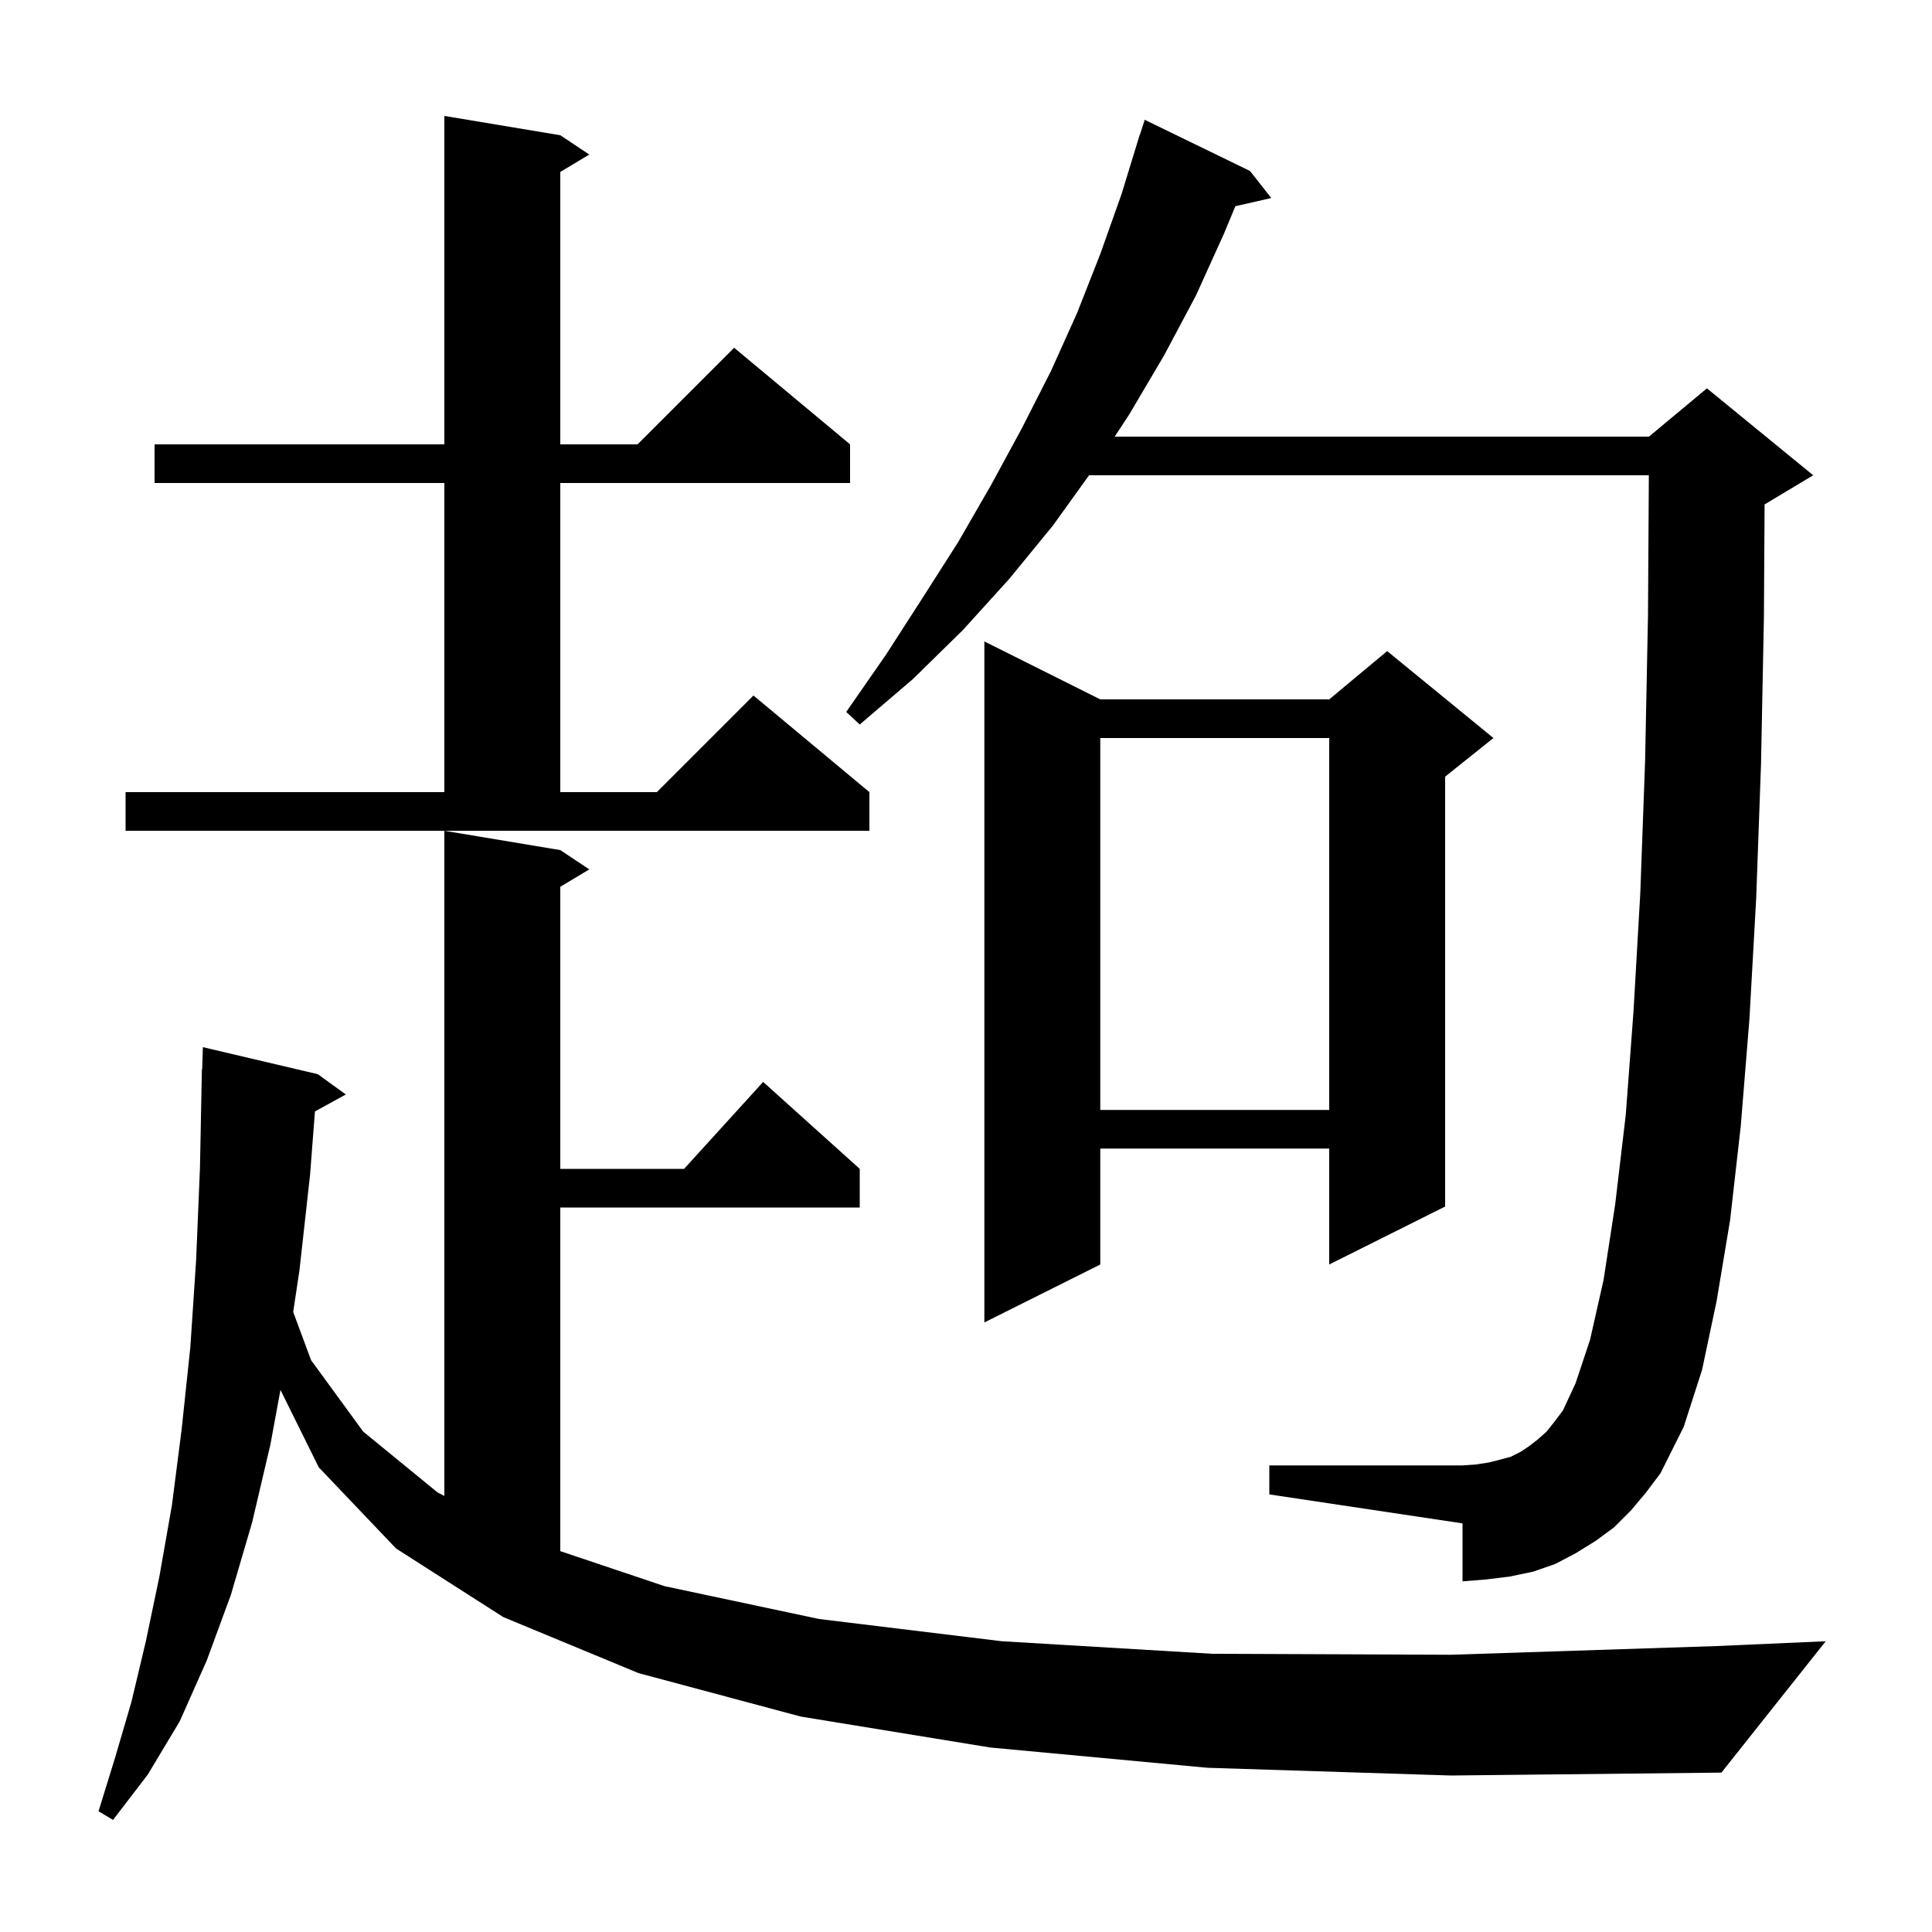 <svg xmlns="http://www.w3.org/2000/svg" xmlns:xlink="http://www.w3.org/1999/xlink" version="1.1" baseProfile="full" viewBox="0 0 200 200" width="200" height="200">
<g fill="black">
<path d="M 125.0 183.0 L 102.5 180.9 L 82.9 177.7 L 66.1 173.2 L 52.1 167.4 L 41.0 160.3 L 33.0 151.9 L 29.033 143.882 L 28.0 149.5 L 26.1 157.6 L 23.9 165.1 L 21.4 171.9 L 18.6 178.2 L 15.3 183.7 L 11.7 188.4 L 10.2 187.5 L 11.9 182.0 L 13.6 176.2 L 15.1 169.9 L 16.5 163.2 L 17.8 155.8 L 18.8 148.0 L 19.7 139.5 L 20.3 130.5 L 20.7 120.9 L 20.9 110.7 L 20.93 110.701 L 21.0 108.4 L 32.9 111.2 L 35.8 113.3 L 32.603 115.055 L 32.1 121.6 L 31.0 131.5 L 30.351 135.813 L 32.2 140.8 L 37.6 148.2 L 45.3 154.5 L 46.0 154.857 L 46.0 86.0 L 58.0 88.0 L 61.0 90.0 L 58.0 91.8 L 58.0 121.0 L 70.818 121.0 L 79.0 112.0 L 89.0 121.0 L 89.0 125.0 L 58.0 125.0 L 58.0 160.573 L 68.8 164.2 L 84.8 167.6 L 103.7 169.9 L 125.5 171.2 L 150.2 171.3 L 177.7 170.4 L 189.0 169.9 L 178.2 183.5 L 150.2 183.8 Z M 168.8 156.4 L 167.1 158.1 L 165.2 159.5 L 163.1 160.8 L 161.0 161.9 L 158.7 162.7 L 156.3 163.2 L 153.9 163.5 L 151.4 163.7 L 151.4 157.7 L 131.4 154.7 L 131.4 151.7 L 151.4 151.7 L 152.8 151.6 L 154.1 151.4 L 155.3 151.1 L 156.4 150.8 L 157.4 150.3 L 158.3 149.7 L 159.2 149.0 L 160.1 148.2 L 160.9 147.2 L 161.8 146.0 L 163.1 143.2 L 164.6 138.7 L 166.0 132.5 L 167.2 124.7 L 168.3 115.4 L 169.1 104.7 L 169.8 92.5 L 170.3 78.8 L 170.6 63.7 L 170.688 49.2 L 112.74 49.2 L 109.0 54.4 L 104.5 59.9 L 99.7 65.2 L 94.5 70.3 L 89.0 75.0 L 87.6 73.7 L 91.7 67.8 L 95.5 61.9 L 99.2 56.1 L 102.6 50.2 L 105.8 44.3 L 108.8 38.4 L 111.5 32.4 L 113.9 26.3 L 116.1 20.1 L 118.0 13.9 L 118.018 13.906 L 118.5 12.4 L 129.4 17.7 L 131.6 20.5 L 127.885 21.347 L 126.7 24.2 L 123.8 30.6 L 120.5 36.8 L 116.9 42.9 L 115.393 45.2 L 170.7 45.2 L 176.7 40.2 L 187.7 49.2 L 182.7 52.2 L 182.67 52.213 L 182.6 63.9 L 182.3 79.1 L 181.8 93.0 L 181.1 105.5 L 180.2 116.6 L 179.1 126.3 L 177.7 134.7 L 176.2 141.8 L 174.3 147.7 L 171.9 152.5 L 170.4 154.5 Z M 113.9 72.4 L 137.6 72.4 L 143.6 67.4 L 154.6 76.4 L 149.6 80.4 L 149.6 124.9 L 137.6 130.9 L 137.6 118.9 L 113.9 118.9 L 113.9 130.9 L 101.9 136.9 L 101.9 66.4 Z M 113.9 76.4 L 113.9 114.9 L 137.6 114.9 L 137.6 76.4 Z M 13.0 82.0 L 46.0 82.0 L 46.0 50.0 L 16.0 50.0 L 16.0 46.0 L 46.0 46.0 L 46.0 12.0 L 58.0 14.0 L 61.0 16.0 L 58.0 17.8 L 58.0 46.0 L 66.0 46.0 L 76.0 36.0 L 88.0 46.0 L 88.0 50.0 L 58.0 50.0 L 58.0 82.0 L 68.0 82.0 L 78.0 72.0 L 90.0 82.0 L 90.0 86.0 L 13.0 86.0 Z " />
</g>
</svg>
